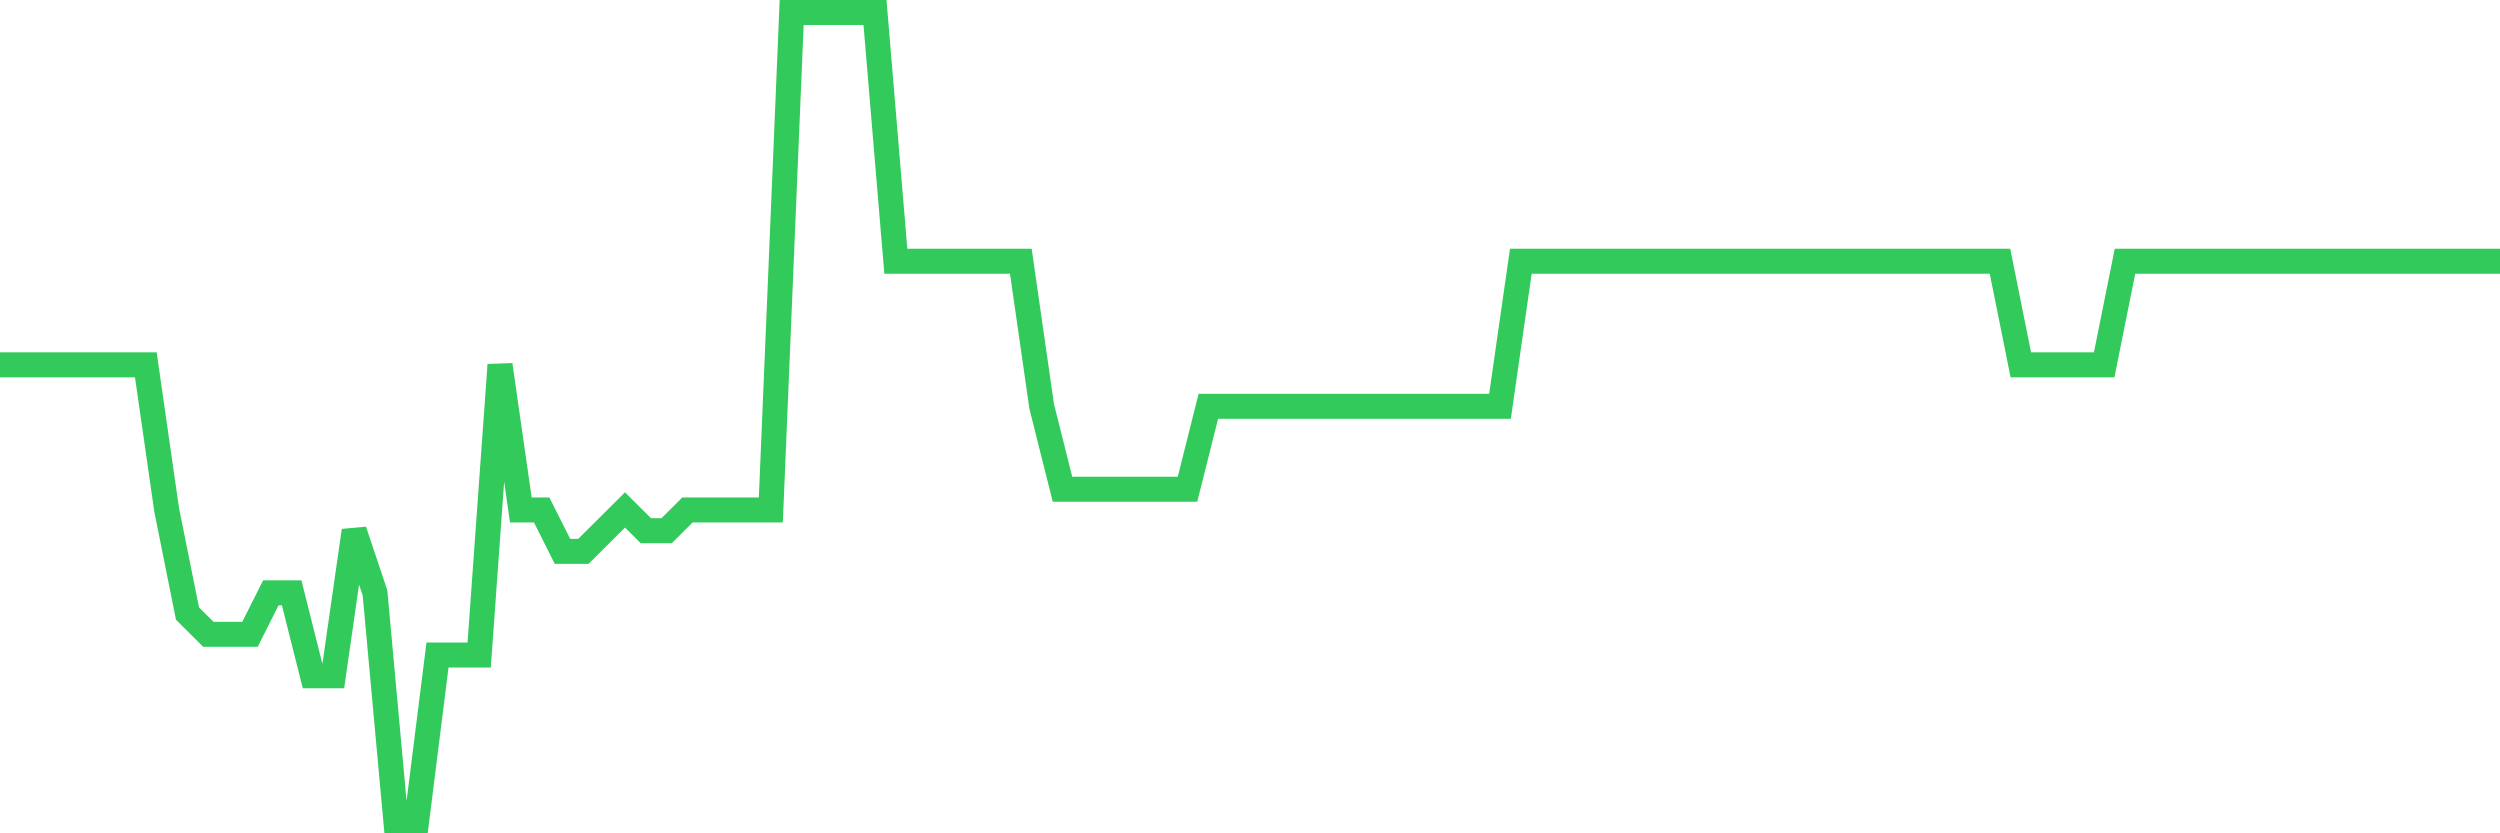 <svg
  xmlns="http://www.w3.org/2000/svg"
  xmlns:xlink="http://www.w3.org/1999/xlink"
  width="120"
  height="40"
  viewBox="0 0 120 40"
  preserveAspectRatio="none"
>
  <polyline
    points="0,17.513 1,17.513 2,17.513 3,17.513 4,17.513 5,17.513 6,17.513 7,17.513 8,24.477 9,29.451 10,30.446 11,30.446 12,30.446 13,28.456 14,28.456 15,32.436 16,32.436 17,25.472 18,28.456 19,39.4 20,39.4 21,31.441 22,31.441 23,31.441 24,17.513 25,24.477 26,24.477 27,26.467 28,26.467 29,25.472 30,24.477 31,25.472 32,25.472 33,24.477 34,24.477 35,24.477 36,24.477 37,24.477 38,0.6 39,0.6 40,0.6 41,0.6 42,0.6 43,12.538 44,12.538 45,12.538 46,12.538 47,12.538 48,12.538 49,12.538 50,19.503 51,23.482 52,23.482 53,23.482 54,23.482 55,23.482 56,23.482 57,23.482 58,19.503 59,19.503 60,19.503 61,19.503 62,19.503 63,19.503 64,19.503 65,19.503 66,19.503 67,19.503 68,19.503 69,19.503 70,19.503 71,19.503 72,19.503 73,12.538 74,12.538 75,12.538 76,12.538 77,12.538 78,12.538 79,12.538 80,12.538 81,12.538 82,12.538 83,12.538 84,12.538 85,12.538 86,12.538 87,12.538 88,12.538 89,12.538 90,12.538 91,12.538 92,12.538 93,12.538 94,12.538 95,12.538 96,12.538 97,17.513 98,17.513 99,17.513 100,17.513 101,17.513 102,12.538 103,12.538 104,12.538 105,12.538 106,12.538 107,12.538 108,12.538 109,12.538 110,12.538 111,12.538 112,12.538 113,12.538 114,12.538 115,12.538 116,12.538 117,12.538 118,12.538 119,12.538 120,12.538"
    fill="none"
    stroke="#32ca5b"
    stroke-width="1.2"
  >
  </polyline>
</svg>